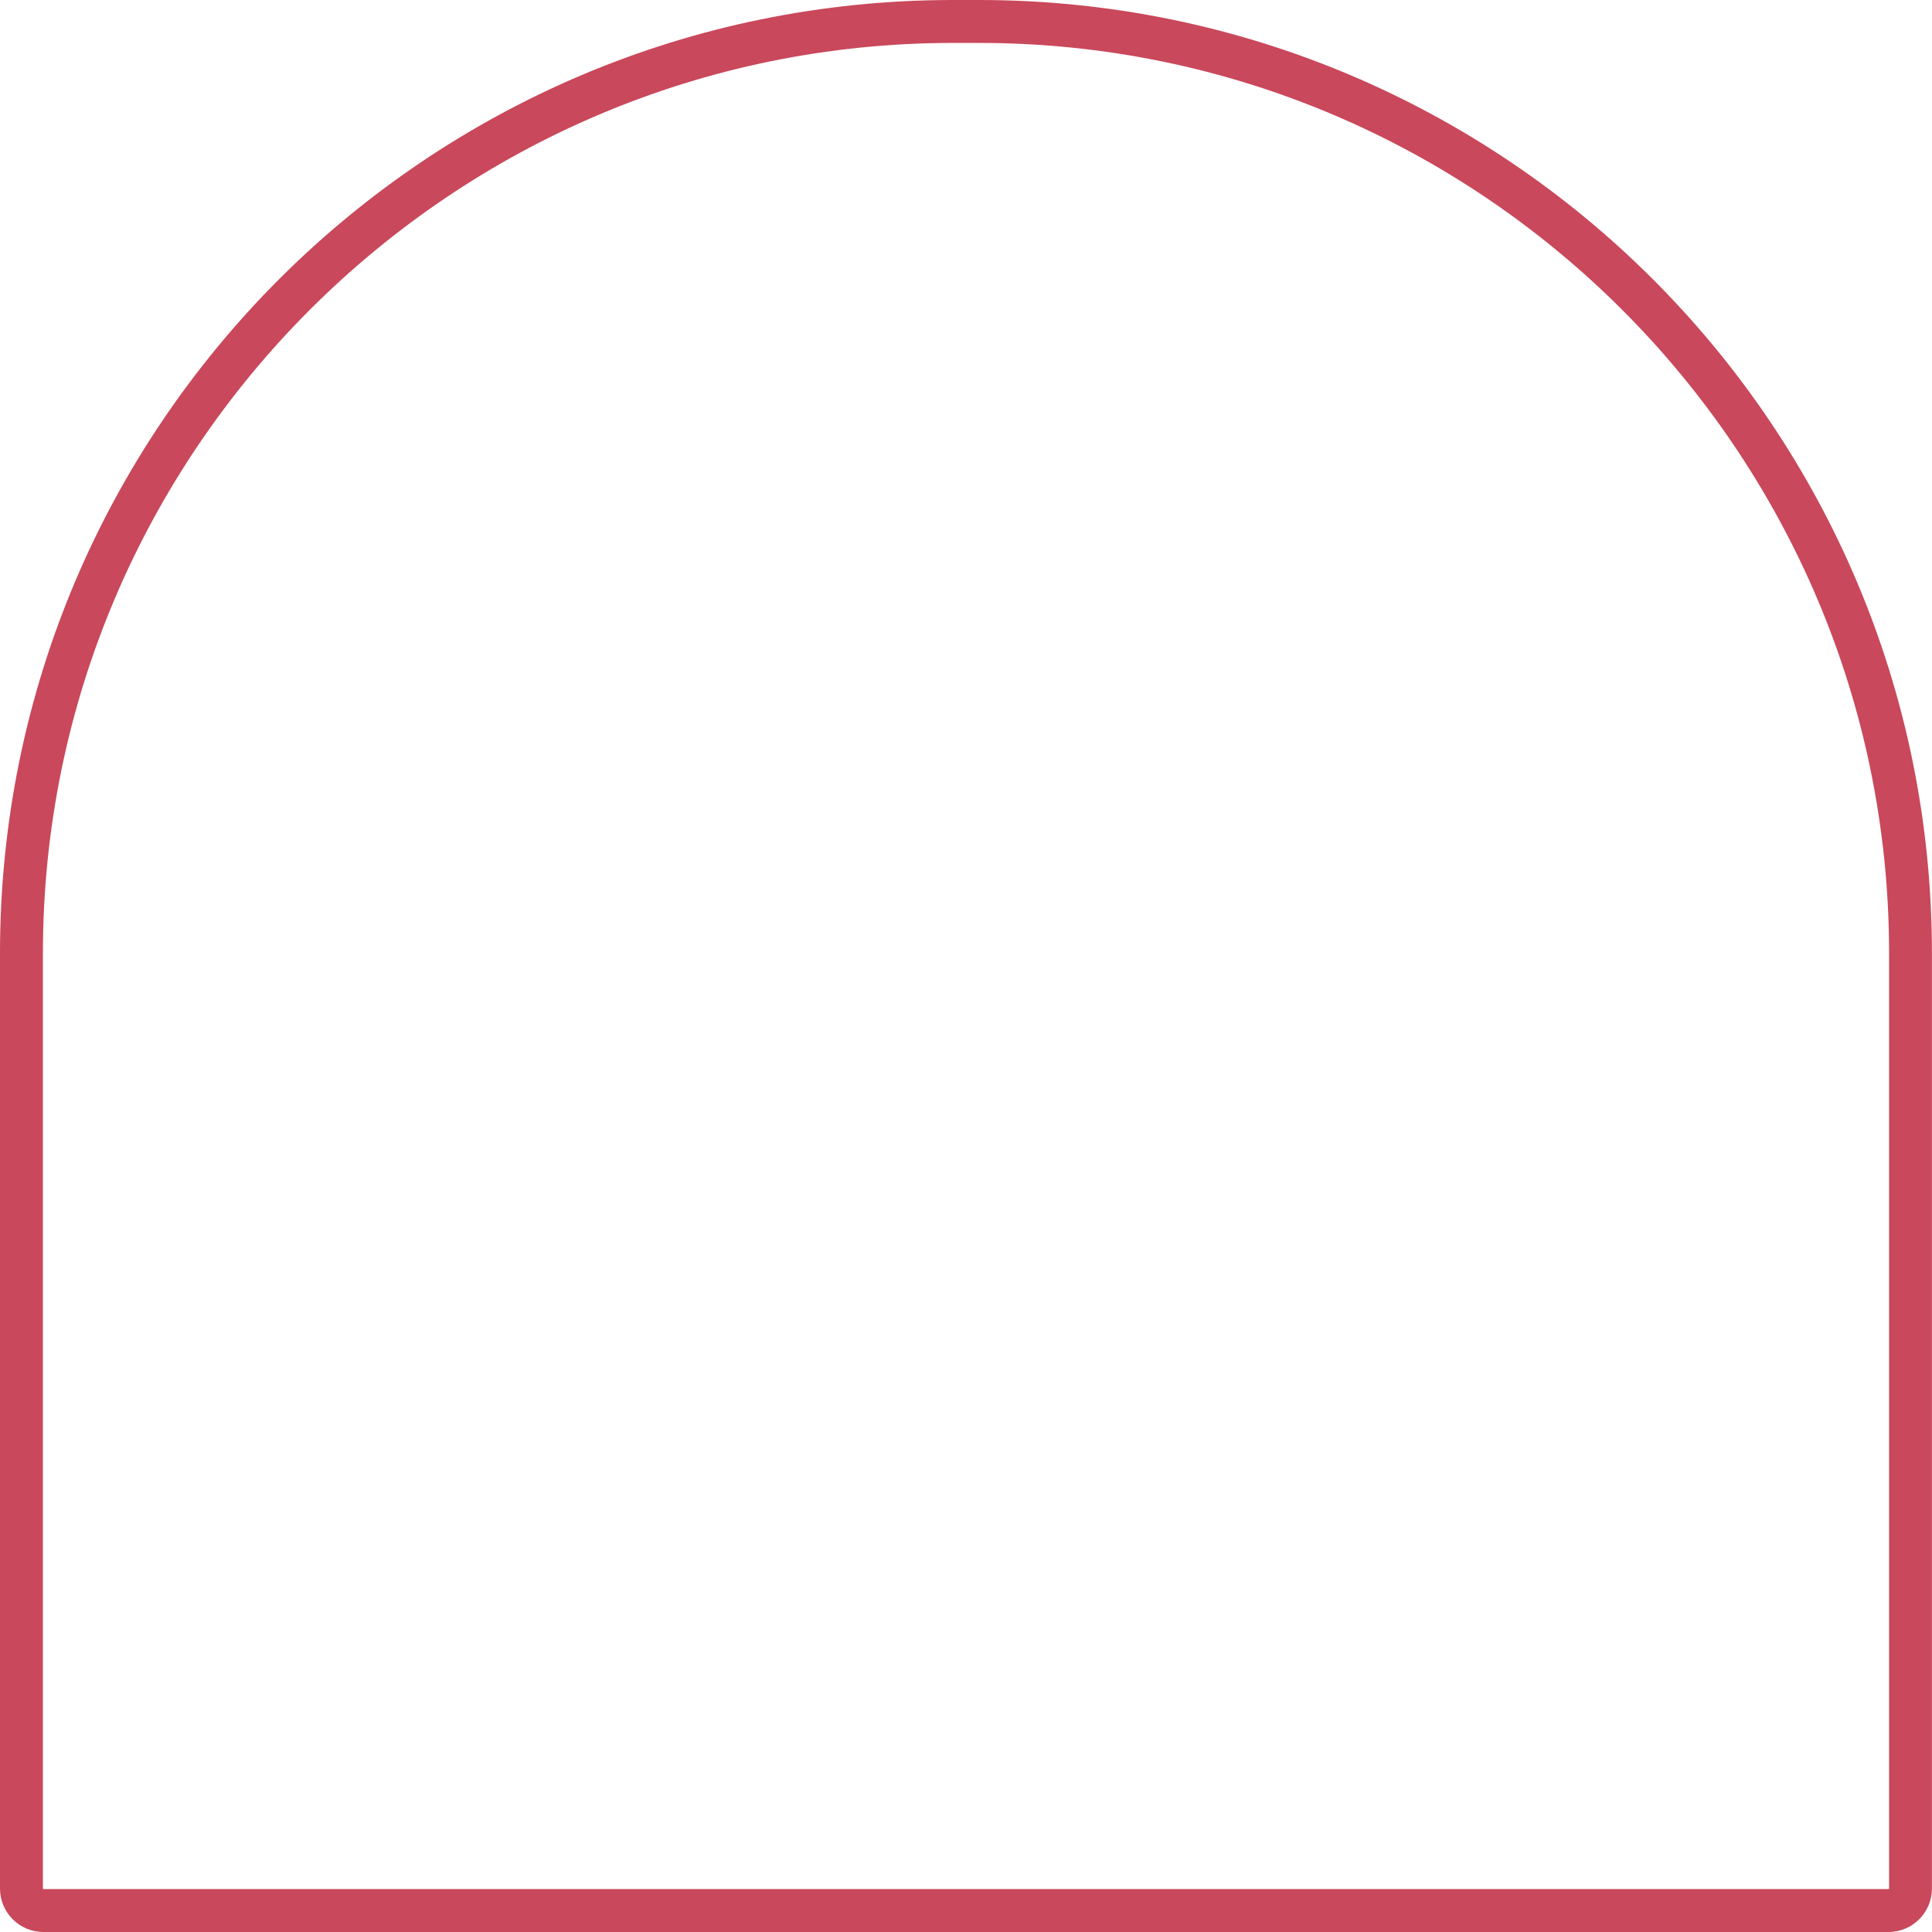 <?xml version="1.0" encoding="UTF-8"?><svg id="b" xmlns="http://www.w3.org/2000/svg" viewBox="0 0 225.08 225.08"><defs><style>.d{fill:#c9485b;}</style></defs><g id="c"><path class="d" d="m114.04,5c58.47,0,106.04,47.57,106.04,106.04v108.98s-.03.06-.06.06H5.06s-.06-.03-.06-.06v-108.98C5,52.57,52.57,5,111.04,5h3m0-5h-3C49.71,0,0,49.71,0,111.04v108.98c0,2.8,2.27,5.06,5.06,5.06h214.95c2.8,0,5.06-2.27,5.06-5.06v-108.98C225.08,49.71,175.36,0,114.04,0h0Z"/></g></svg>